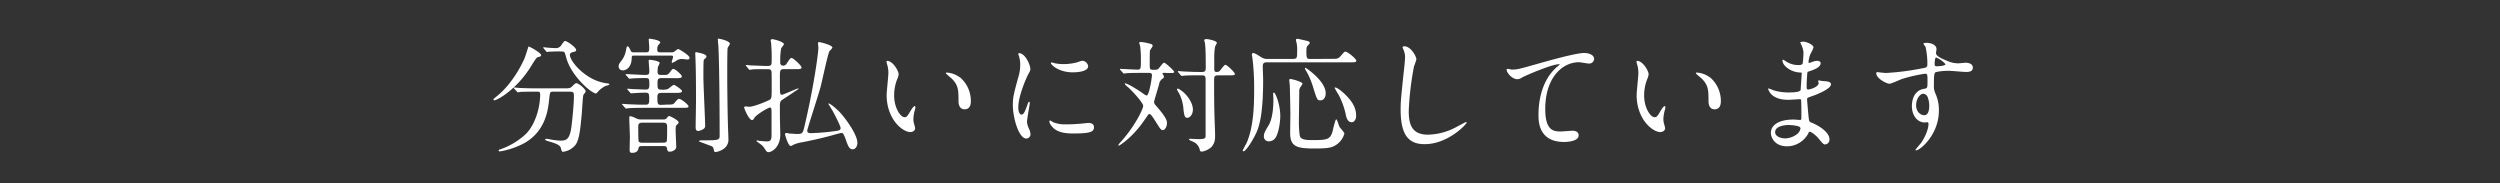 <svg xmlns="http://www.w3.org/2000/svg" viewBox="0 0 900 66">
  <rect x="0" y="0" width="900" height="66" fill="#333333" stroke="none"/>
  <title>bunkatsu</title>
  <g id="レイヤー_2" data-name="レイヤー 2">
    <g id="レイヤー_1-2" data-name="レイヤー 1">
      <g>
        <g>
          <path d="M194.81,19.83c0,.45-.32.54-1.26.77-.45.13-1.26,1.44-2.25,3.06-5.22,8.59-12.38,12.46-13.36,12.46a.23.23,0,0,1-.27-.27c0-.27.08-.31.94-1,6.07-4.77,9.49-12.24,10.12-13.59.32-.67,1.49-4.5,1.53-4.5C190.58,16.64,194.81,19.07,194.81,19.83ZM199.17,33c-1.17,0-1.17.09-1.44,2.48-.4,4-1.26,11.74-9.09,16.11a29.08,29.08,0,0,1-8.59,2.92c-.13,0-.54,0-.54-.31s.22-.32,1-.59a25.72,25.72,0,0,0,8.87-5.44c3.33-3.38,5.08-9.5,5.08-14.18,0-1-.45-1-1.12-1H192c-1.67,0-3.83.05-4.64.09a6.91,6.91,0,0,1-.94.14c-.18,0-.27-.14-.4-.32l-.91-1c-.13-.18-.17-.23-.17-.27s0-.14.17-.14c.32,0,1.67.18,2,.18,2.2.09,4,.14,6.16.14h9.85c2,0,2.25-.09,3-.86s1.08-1,1.4-1c.72,0,3.33,2.07,3.33,3,0,.22-.72,1-.81,1.21-.23.45-.5,5.58-.59,6.62-.49,5.44-.85,9.13-2.11,11.16a6.82,6.82,0,0,1-4.59,2.7c-.5,0-.5-.14-.86-1.4-.27-1-1.8-1.62-4.14-2.29-1-.27-1.48-.45-1.48-.72s.4-.27.49-.27c.32,0,1.53.27,1.76.31a25,25,0,0,0,3.19.36c2.16,0,3.38-.4,4-5,.45-3.46.9-8.68.9-11,0-1.21-.09-1.62-1.35-1.62Zm2.25-14.49c-1.12,0-2.65.05-3.6.09-.13,0-.76.09-.9.09s-.18,0-.36-.27l-.85-1a.51.51,0,0,1-.14-.32s.05-.09.14-.09c.27,0,1.57.18,1.84.18.5.05,2.39.14,2.7.14a2.31,2.31,0,0,0,1.89-1.17c.9-1.26,1-1.4,1.35-1.4.59,0,3.92,2.25,3.92,3.24,0,.45-.14.5-1.35.81-.23.05-.9.27-.9.95,0,2.34,5.94,9.49,13.54,10.26.14,0,.68.09.68.36s-1.17.49-1.35.54a9.22,9.22,0,0,0-2.75,2.07c-.09.13-.58.67-.72.67-1.53,0-8.95-6.21-10.75-13-.5-1.94-.59-2.12-1.62-2.12Z" style="fill: #fff"/>
          <path d="M241.65,18.84a1.75,1.75,0,0,0,1.35-.45c.63-.49.95-.72,1.22-.72s4,2.25,4,3.06-.58.68-.81.68-1.66-.18-2-.18a3.65,3.65,0,0,0-1.66.45,7.81,7.81,0,0,1-1.67.94.24.24,0,0,1-.27-.27c0-.27.5-1.57.5-1.84,0-.5-.41-.5-.77-.5H228.24c-.81,0-.81.14-.85,1.31-.18,3.06-2.07,4-3.1,4a1.4,1.4,0,0,1-1.58-1.48c0-.63.09-.77,1.08-2.07a8.75,8.75,0,0,0,1.53-3.47c.27-1.44.31-1.62.63-1.62s.67.63.94,1.22c.32.76.5.94,1.22.94h4.45c1.17,0,1.17-.54,1.17-1.75,0-.41-.18-2.39-.18-2.84,0-.27.09-.31.32-.31s3.82.45,3.82,1.35c0,.18-.45.67-.72,1s-.36.76-.36,1.48c0,.9.32,1.08,1.17,1.08Zm-1.53,18.81c2,0,2.21,0,2.84-.76.36-.45,1-1.31,1.53-1.31.76,0,3.37,2.16,3.37,2.66s-.22.58-2.34.58H232c-1,0-4.1,0-5.67.14-.14,0-.81.13-.94.13s-.28-.13-.41-.31l-.85-1c-.1-.09-.23-.22-.23-.27s.09-.13.18-.13,2.39.18,2.83.18c3.29.13,3.6.13,5.58.13,1.22,0,1.22-.81,1.22-1.93,0-1.85,0-2.39-1.26-2.39h-.72c-1,0-3.11.14-3.83.18l-.67.05c-.14,0-.23-.09-.41-.27l-.85-1c-.18-.22-.18-.22-.18-.31s0-.09.13-.09c.27,0,1.4.13,1.67.13s4,.18,5,.18c1.17,0,1.17-1,1.17-1.75,0-1.85,0-2.39-1.22-2.39h-1.08c-.13,0-2.88.05-3.86.14-.14,0-.82.09-.95.09s-.22-.09-.41-.27l-.85-1c-.18-.22-.18-.22-.18-.31s.05-.09.14-.09c.26,0,5.71.31,6.79.31,1.26,0,1.62-.13,1.62-1.44,0-.58-.23-3.06-.23-3.6,0-.36.09-.4.41-.4s3.55.36,3.55,1.17a11.9,11.9,0,0,1-.63,1.35,11.6,11.6,0,0,0-.13,1.66c0,1.08.27,1.26,1.35,1.26h1.17c1,0,1.17,0,2.07-1.17.67-.9.76-1,1.08-1,.67,0,3.06,2.12,3.06,2.7a.5.5,0,0,1-.41.5,6.37,6.37,0,0,1-2,.13h-4.95c-1.39,0-1.39.59-1.39,1.89,0,1.85,0,2.25,1.44,2.25a6,6,0,0,0,2.16-.18c.4-.13,1.89-1.53,2.29-1.53s2.93,1.71,2.93,2.25-.77.63-2.43.63h-4.91c-1.12,0-1.53.27-1.53,1.49,0,2.38,0,2.83,1.44,2.83ZM238.77,43a1.42,1.42,0,0,0,1.31-.54c.36-.49.49-.67.85-.67s3.38,1.53,3.38,2.25c0,.27,0,.27-.68.94-.4.36-.4,1-.4,1.94s.22,5.67.22,5.94c0,1.21-1.62,1.75-2.25,1.75-.9,0-.94-.4-1.08-1.17s-.45-.85-1.35-.85h-7.6c-.9,0-1.17.09-1.35.9-.09.4-.32,1.53-2.25,1.53-.9,0-.9-.41-.9-1.53,0-.59.09-3.6.09-4.28,0-.94-.22-5.67-.22-6.75,0-.63.17-.63.35-.63a6.3,6.3,0,0,1,2,.72,4,4,0,0,0,2.25.45Zm0,8.37c.32,0,1,0,1.26-.54.14-.27.14-4.27.14-4.9,0-1,0-1.76-1.4-1.76h-7.56c-1.39,0-1.44.68-1.44,1.67,0,.67,0,4.72.14,5,.22.5.85.54,1.26.54ZM250.65,18.8c.14,0,3.65.58,3.65,1.48,0,.36-.09.5-.59.9a1,1,0,0,0-.4.86c-.09.49-.09,4.77-.09,5.71,0,2.75.63,15.39.63,17.37a1.28,1.28,0,0,1-.59,1.31,4.51,4.51,0,0,1-1.89.72c-.94,0-.94-.95-.94-1.35,0-1.44.13-7.92.13-9.27,0-5.36,0-10.71-.22-16.11,0-.18-.05-1-.05-1.08s0-.41.05-.45A.42.42,0,0,1,250.65,18.8Zm12.11-3.06c0,.27-.77,1.35-.81,1.57-.14.77-.14,7.38-.14,8.78,0,6.34.09,12.91.23,18.18,0,.85.18,4.77.18,5.58a4,4,0,0,1-1.4,3.51,6.85,6.85,0,0,1-3.24,1.39c-.4,0-.45-.13-.72-1.26a1.14,1.14,0,0,0-.67-.85c-1-.36-1.31-.5-4.19-1.58-.13,0-.36-.13-.36-.27s.59-.27.72-.27c6,0,6.71,0,6.71-1.57,0-7.61-.09-25.34-.45-32.27-.05-.63-.18-1.66-.18-2.29a1.71,1.71,0,0,1,0-.45C258.71,13.8,262.76,14.7,262.76,15.74Z" style="fill: #fff"/>
          <path d="M268.65,23.79c-.13-.18-.18-.22-.18-.27s0-.13.18-.13c.32,0,1.72.18,2,.18.9,0,4.28.18,5.53.18,1.58,0,1.62-.41,1.62-2a59,59,0,0,0-.18-6c0-.22-.18-1.08-.18-1.26s.23-.4.59-.4,4.18.9,4.18,1.84c0,.27-1,1.31-1,1.53a25.34,25.34,0,0,0-.32,5,1,1,0,0,0,1,1.17,1.46,1.46,0,0,0,1.35-.81c1.17-1.76,1.3-1.94,1.75-1.94.63,0,3.56,2.79,3.56,3.38s-.54.63-1.62.63h-4.64c-1.53,0-1.53.49-1.53,2.92,0,.63,0,4.91.05,5.31s.09,1,.63,1,5.49-2.29,5.89-2.29c.05,0,.14,0,.14.13s-1.35.95-1.58,1.13c-1.57,1.12-4.45,2.88-4.72,3.19a2.68,2.68,0,0,0-.41,1.22v4.36c0,.77.14,6,.14,6.66,0,4.23-2.84,6.26-4.32,6.26-.45,0-.58-.18-1.49-1.53-.45-.72-.63-.86-2.11-1.94-.23-.13-.63-.45-.63-.54a.2.2,0,0,1,.18-.22,5.22,5.22,0,0,1,.94.18c.41,0,2.12.18,2.48.18,1.39,0,1.71-.45,1.8-1.85,0-1.12,0-1.89,0-8.82,0-1-.09-1.53-.54-1.53-.67,0-5,2.61-5.62,3.69-.45.77-.54.81-.86.81-1.17,0-2.83-4.23-2.83-4.45,0-.41.4-.45.58-.45s.9.13,1.08.13c1.67,0,5.36-1.48,7.25-2.38.94-.45,1-.59,1-4.68,0-1.17,0-4.28-.05-5.27,0-1.21-.71-1.21-1.79-1.21-1.94,0-4.15,0-5.14.09a9.15,9.15,0,0,1-.94.13c-.18,0-.27-.13-.41-.31Zm29.66,13.46c.67,0,3.06,2.16,3.87,3,1.8,1.85,6.48,8,6.48,11.21,0,1.21-.72,2.29-1.67,2.29-1.3,0-1.71-1.21-2.61-3.78-.76-2.11-1.08-2.11-1.53-2.11-.18,0-2.52.63-3.78,1-3.73,1-7.38,1.8-10.44,2.38a11.46,11.46,0,0,0-3.15.95c-.54.36-.67.36-.81.36-.94,0-2.07-4-2.07-4.28s.36-.4.5-.4,1,.18,1.17.22c.85,0,1.89.14,2.74.14,1.8,0,2-.32,2.48-2.25,3.37-14.09,5.13-26.87,5.13-28.76,0-.27-.14-1.44-.14-1.71s.32-.36.45-.36,4.73,1,4.73,2c0,.27-1,1.12-1.08,1.35-.54.81-2.61,10.66-3.15,12.69-.63,2.52-4.82,15.21-4.82,15.84,0,.31,0,.9,1.26.9a76.12,76.12,0,0,0,9.81-.9c.36-.09.95-.32.95-.9,0-.81-2.79-6.12-2.88-6.21-.18-.32-1.53-2.48-1.53-2.52S298.22,37.25,298.31,37.25Z" style="fill: #fff"/>
          <path d="M323.51,26.76a6.12,6.12,0,0,1-.54,1.8,15.92,15.92,0,0,0-1.08,5.81c0,4.54,2.34,7.83,3.73,7.83.77,0,.95-.23,2.3-2.48.27-.45,1-1.53,1.39-1.53.14,0,.23.18.23.36a4.85,4.85,0,0,1-.14.9,12.79,12.79,0,0,0-.58,3.42,5.89,5.89,0,0,0,.27,1.8,12.2,12.2,0,0,1,.36,1.49c0,.9-.95,1.39-1.71,1.39-2.88,0-8.55-4.72-8.55-13.32,0-1.26.63-6.79.63-8a12.09,12.09,0,0,0-.32-2.61,6.41,6.41,0,0,1-.36-1.53c0-.14.18-.18.27-.18C321.48,22,323.51,25.55,323.51,26.76Zm22,1a11.2,11.2,0,0,1,4,8.59c0,.86-.09,3-2.25,3s-2.2-2.43-2.2-3c0-3.74,0-5.63-2.39-8-.36-.36-2.16-1.76-2.16-2s.18-.22.41-.22A8.73,8.73,0,0,1,345.47,27.8Z" style="fill: #fff"/>
          <path d="M367.7,41.25c.76,0,1.17-.72,2.16-3.51.27-.76.4-1.12.63-1.12s.22.45.22.54c0,.49-1,5.76-1,6.84a8.13,8.13,0,0,0,.72,2.34,4.91,4.91,0,0,1,.54,2,1.51,1.51,0,0,1-1.48,1.53c-2.8,0-4.87-7.65-4.87-12,0-2.88.37-4.19,1.89-9.81a15.21,15.21,0,0,0,.77-4.68,11.06,11.06,0,0,0-.45-3.2,4.81,4.81,0,0,1-.27-.81c0-.13.18-.22.36-.22,2.07,0,4,4.09,4,5.71,0,.5,0,.54-.86,2.07-.49.95-3.46,7.56-3.46,11.61C366.53,39.9,367,41.25,367.7,41.25Zm26.14,4.5c0,1.76-1.35,2.3-7.65,2.3-4.41,0-6.07-1.13-7-2-.22-.22-1.39-1.39-1.39-2.25,0-.09,0-.45.22-.45a6.71,6.71,0,0,1,1.08.63,11,11,0,0,0,4.82.77,36,36,0,0,0,3.91-.14c.63,0,3.78-.36,4-.36C393.48,44.22,393.84,45.21,393.84,45.75Zm-2.11-21.91c0,2.2-5,2.2-5.54,2.2-5.08,0-7.87-2.74-7.87-3.33,0-.09,0-.22.31-.22s.68.18,1.26.31a15,15,0,0,0,3.06.27,18.41,18.41,0,0,0,4.95-.67c1.35-.5,1.49-.54,1.94-.5A2.25,2.25,0,0,1,391.73,23.84Z" style="fill: #fff"/>
          <path d="M419.09,26.22c-.32,0-.59,0-.59.27a.91.91,0,0,0,.23.41,1.5,1.5,0,0,1,.27.76c0,.36-.09.41-.72.81a3.05,3.05,0,0,0-1,1.85c-.27,1-1.8,6-1.8,6.3,0,.63.09.76,1.12,1.93,3.06,3.56,3.51,4.77,3.51,5.72,0,1.39-.76,2.56-1.48,2.56s-1-.54-2.43-2.79c-.86-1.39-1.89-3-2.34-3a.89.89,0,0,0-.58.31c-.1.23-1.08,1.58-1.22,1.8-4.41,6.48-9.09,9.27-9.23,9.27s-.22-.09-.22-.18.13-.31.63-.9c5.31-5.76,8.32-12.19,8.32-13.23s-3.78-5.22-5.31-6.57c-.85-.72-1.34-1.17-1.34-1.44,0-.09.08-.09.13-.09.9,0,4.82,2.48,6.12,3.38a6.35,6.35,0,0,0,1.57,1c.68,0,1.13-2.34,1.35-3.29a33.4,33.4,0,0,0,.63-4c0-.86-.67-.86-1.12-.86h-2.34c-1.3,0-3.51,0-5.31.09-.18,0-1.22.14-1.35.14s-.22-.09-.36-.27l-.9-1c-.18-.22-.18-.27-.18-.31s.09-.09.13-.09c.91,0,5.27.27,6.26.27,1.17,0,1.17-.68,1.17-2.66a41.44,41.44,0,0,0-.23-5.67c0-.22-.36-1.12-.36-1.35s.27-.27.59-.27a15.28,15.28,0,0,1,2.66.45c1.43.36,1.57.41,1.57,1,0,.27-.86,1.35-.95,1.62s-.09,4-.09,4.77c0,1.8,0,2.16,1.22,2.16s1.48,0,1.89-.36,1.62-2.2,2.07-2.2,3.64,2.88,3.64,3.33-.9.4-2,.4Zm10.35,13.19c0,1.93-1.17,3-2,3-1,0-1.13-.9-1.4-3.11a14.55,14.55,0,0,0-1.62-5.8,6.55,6.55,0,0,1-.72-1.31.24.24,0,0,1,.27-.27.9.9,0,0,1,.54.18C427.1,33.6,429.44,36.89,429.44,39.41ZM424.17,26c-.09-.14-.18-.23-.18-.32s.09-.09.18-.09,2.39.18,2.84.18c3.28.14,3.37.14,5.67.14,1.39,0,1.39-.63,1.39-1.85,0-2.29,0-6.66-.31-8.68a6.26,6.26,0,0,1-.23-.9c0-.36.59-.41.77-.41.85,0,3.78.63,3.78,1.4a6.33,6.33,0,0,1-.63,1.21,23,23,0,0,0-.32,4.55v3.6c0,.9.27,1.08,1,1.08a1.46,1.46,0,0,0,1-.41c.32-.31,1.53-2.16,2-2.16.68,0,3.42,2.79,3.42,3.24s-.22.54-2.07.54h-4c-1.4,0-1.4.63-1.4,1.85,0,3.51,0,7.65.09,11,0,1.39.27,7.51.27,8.77s0,3.56-2.29,4.91a6.75,6.75,0,0,1-2.48.94c-.58,0-.72-.36-.81-.9a4.07,4.07,0,0,0-2.11-2.56c-.27-.14-1.71-.68-1.71-.9,0-.05,0-.27.4-.27s2.7.13,3.15.13c2.43,0,2.43-.45,2.43-1.39V29c0-1.3,0-1.89-1.39-1.89-1.94,0-4.1,0-5.9.09-.18,0-1.21.14-1.3.14s-.27-.14-.41-.32Z" style="fill: #fff"/>
          <path d="M479.57,21.18c1.89,0,2.11,0,3.06-1,1.21-1.4,1.35-1.58,1.71-1.58.9,0,3.91,2.66,3.91,3.15,0,.68-.27.68-2.38.68H456.26c-.81,0-1.67,0-1.67,1.39,0,.77.14,4.19.14,4.91,0,10.66-1,16-2.48,19.12-1.57,3.33-3.82,6.62-4.58,6.62a.31.31,0,0,1-.28-.32c0-.13,1-2,1.22-2.34,2.79-5.89,2.88-14.71,2.88-19.44a88,88,0,0,0-.54-10.8c0-.27-.27-1.66-.27-1.93,0-.5.36-.54.58-.54.59,0,2.84,1.57,3.33,1.8a4.26,4.26,0,0,0,1.94.31h8.91c1.53,0,1.53-.49,1.53-2.7a13.31,13.31,0,0,0-.18-3,10.64,10.64,0,0,1-.27-1.08c0-.36.27-.45.58-.45s2.34.5,2.57.54c1.21.27,1.84.41,1.84.9,0,.23-.09.32-.72,1-.27.27-.49.49-.49,1.93,0,2.84.18,2.88,1.62,2.88Zm-20.3,28.26a2.83,2.83,0,0,1-2.47,1.44A1.71,1.71,0,0,1,455,49c0-1,.36-1.66,1.76-4,.36-.58,1.66-3.1,1.66-9,0-.36-.09-2-.09-2.34a.31.31,0,0,1,.32-.32c.49,0,2.25,4.28,2.25,8.42C460.94,43,460.53,47.37,459.27,49.44Zm8.33-5.31c0,2,.18,4.68.49,5.18.45.76,1.62,1.12,3.87,1.12,5.76,0,7.07,0,7.92-3.78.27-1.17.86-3.69,1.17-3.69s.95,2.3,1.17,2.7,1.76,2,1.76,2.43a7.26,7.26,0,0,1-3.47,4.37c-1.08.58-2.11,1-7.11,1-6.52,0-8.95-.59-8.95-5.63,0-.58.09-6.57.09-6.79s-.14-9-.23-10.4c0-.27-.18-1.48-.18-1.71s.05-.49.45-.49,4.32.94,4.32,1.75a8.42,8.42,0,0,1-.63,1,2.62,2.62,0,0,0-.54,1.67C467.73,34.64,467.6,42.51,467.6,44.13Zm7.78-8c-1.21,0-1.26-.22-2.74-5a28.57,28.57,0,0,0-2-4.86c-.77-1.31-.86-1.44-.86-1.58s.09-.27.23-.27,7.24,4.73,7.24,9.14C477.27,35,476.55,36.12,475.38,36.12ZM486.63,44c-1.57,0-2-1.85-2.2-3A27.61,27.61,0,0,0,482,34.32c-.13-.18-1.53-2.56-1.53-2.7s.05-.13.14-.13c.85,0,2.47,1.44,3.37,2.25,3.2,3.06,4.23,5.31,4.23,8.1C488.16,43,487.53,44,486.63,44Z" style="fill: #fff"/>
          <path d="M509.9,21.36a20.7,20.7,0,0,1-.86,2.52,108.24,108.24,0,0,0-1.89,16c0,4.55.86,8.6,6.89,8.6a22.2,22.2,0,0,0,9.45-2.34c.67-.32,4.09-2.21,4.27-2.21a.22.22,0,0,1,.23.23c0,.49-6.66,7.74-15.12,7.74-5.85,0-8.64-3.38-8.64-12.42,0-2.79.09-3.69,1-12.51.18-1.49.59-5.18.59-6.44a5.64,5.64,0,0,0-.41-2.2c0-.14-.49-1.17-.49-1.22,0-.31.36-.45.63-.45C507.92,16.68,509.9,20.33,509.9,21.36Z" style="fill: #fff"/>
          <path d="M544.23,25.05c1.94,0,2.61-.18,8.78-1.93,4-1.13,14.26-4.05,17.28-4.05,1.57,0,3.6.63,3.6,2.16a1.78,1.78,0,0,1-1.8,1.66c-.59,0-3.15-.49-3.69-.49-5.72,0-12.11,5.26-12.11,16.87,0,7.56,2.84,8.06,5.49,8.06.68,0,3.92-.27,4.28-.27,1.39,0,2.25.58,2.25,1.66,0,2.39-4.95,2.39-5.22,2.39-9.23,0-9.23-7.52-9.23-9.63s0-11.52,6.57-17.33a7.73,7.73,0,0,0,1.08-.94c0-.09-.18-.09-.27-.09-2.56,0-11.92,4-13.36,4.81a3.27,3.27,0,0,1-1.58.59c-2.25,0-4.36-3-3.82-3.65C542.66,24.65,544,25.05,544.23,25.05Z" style="fill: #fff"/>
          <path d="M593.51,26.76a6.12,6.12,0,0,1-.54,1.8,15.92,15.92,0,0,0-1.08,5.81c0,4.54,2.34,7.83,3.73,7.83.77,0,1-.23,2.3-2.48.27-.45,1-1.53,1.39-1.53.14,0,.23.18.23.36a4.85,4.85,0,0,1-.14.9,12.79,12.79,0,0,0-.58,3.42,5.89,5.89,0,0,0,.27,1.8,12.2,12.2,0,0,1,.36,1.49c0,.9-1,1.39-1.71,1.39-2.88,0-8.55-4.72-8.55-13.32,0-1.26.63-6.79.63-8a12.09,12.09,0,0,0-.32-2.61,6.41,6.41,0,0,1-.36-1.53c0-.14.18-.18.28-.18C591.48,22,593.51,25.55,593.51,26.76Zm22,1a11.2,11.2,0,0,1,4,8.59c0,.86-.09,3-2.25,3s-2.2-2.43-2.2-3c0-3.74,0-5.63-2.39-8-.36-.36-2.16-1.76-2.16-2s.18-.22.41-.22A8.73,8.73,0,0,1,615.47,27.8Z" style="fill: #fff"/>
          <path d="M648.41,16c0-.14-.32-.59-.32-.68,0-.31.86-.31,1.13-.31,1.21,0,3.64,1.12,3.64,2.07a13,13,0,0,1-1.12,2.38,10.39,10.39,0,0,0-.68,2.93c0,.09,0,.27.18.27a5.4,5.4,0,0,0,1.26-.41,5.61,5.61,0,0,1,1.62-.36c.45,0,1.31.14,1.31.86,0,1.66-3.06,2.56-4.32,3-.36.09-.45.13-.5.81,0,.13-.22,2.52-.22,4.36,0,1,0,1.31.58,1.31s3.74-.9,3.74-2.34c0-.14-.18-.68-.18-.81s.13-.14.22-.14,1.17.23,1.4.23c1.84.13,3,.22,3,1.21,0,1.58-5,3.65-7.06,4.32-1.4.5-1.53.54-1.53,1,0,.86.49,6,.54,6.48.18,1.49.18,1.67,1.12,2,3.51,1.44,6.39,3.82,6.39,5.94A1.74,1.74,0,0,1,657.09,52c-.63,0-.81-.23-2.43-2.16-.9-1.13-2.65-2.43-3.15-2.43-.27,0-.36.22-.58.72a8.73,8.73,0,0,1-7.65,4.54c-4.23,0-5.76-3-5.76-4.86,0-2.7,2.74-4.77,8.1-4.77.4,0,2.07.14,2.38.14.5,0,.5-.14.5-1.67,0-.9,0-3.91-.09-5.13,0-.4,0-.67-.45-.67-.63,0-3.33.22-3.92.22-1,0-4.18.05-6.21-1.84a5,5,0,0,1-1.3-2.07c0-.09,0-.18.14-.18a11.17,11.17,0,0,1,1.7.63,17.69,17.69,0,0,0,5.45.81c1.08,0,4.09,0,4.41-.86,0-.13.4-6,.4-6.07,0-.23-.22-.23-.94-.27-3.2-.23-6-2.52-6-4.28,0-.09,0-.31.18-.31s1.12.63,1.26.72a8,8,0,0,0,4.36,1.21c.95,0,1.4-.22,1.49-.67a32,32,0,0,0,.27-4A8.64,8.64,0,0,0,648.41,16Zm-4.55,29c-.09,0-4.81,0-4.81,2.57,0,1.71,2.34,2.25,3.6,2.25a7.38,7.38,0,0,0,4.45-1.67c.81-.72,1.22-1.8,1-2.2C647.82,45.21,644.67,45,643.86,45Z" style="fill: #fff"/>
          <path d="M679,26.27a91.56,91.56,0,0,0,12.24-1.53c2.34-.41,2.61-.45,2.61-1.62a26.84,26.84,0,0,0-.63-6.12c0-.23-.76-1-.76-1.26s.67-.32.94-.32c2,0,3.74.81,3.74,2.25,0,.23-.18,1.17-.18,1.4,0,1,1.3,1.71,4,2.83a9.85,9.85,0,0,0,4,.9c.45,0,2.34-.22,2.7-.22.58,0,2.56.18,2.56,1.75,0,1.17-.85,1.58-2.43,1.58-.94,0-5.13-.41-6-.41a21,21,0,0,0-4.86.45c-.63.27-.72.9-.72,4.86a5.89,5.89,0,0,0,.58,2.93A14.18,14.18,0,0,1,698,39.81c0,8.73-6.8,14.31-8.19,14.31-.09,0-.23,0-.23-.18s1.85-2.25,2.16-2.7c1.17-1.75,2.52-4.68,2.52-6.61,0-.14,0-.63-.45-.63-.13,0-.81.09-.94.09-2.43,0-4.59-2.3-4.59-5.9,0-.58,0-5.53,4.36-6.21,1.26-.18,1.26-.45,1.26-2.74s0-2.7-.9-2.7a54.86,54.86,0,0,0-8,1.8c-.77.22-4,1.8-4.82,1.8-1,0-4.72-1.89-4.72-3.74a.51.51,0,0,1,.22-.45C676.17,26,678.33,26.27,679,26.27Zm13.37,7.47c-1.13,0-2.57,1.84-2.57,4.14,0,2.52,1.76,3.6,2.93,3.6,1.75,0,1.8-2.7,1.8-3.42a8.6,8.6,0,0,0-.59-3.15A1.88,1.88,0,0,0,692.33,33.74ZM696.47,23c0,.72.18.86.81.86.18,0,3.1-.09,3.1-.77A9.7,9.7,0,0,0,697,20.69C696.65,20.78,696.47,21.81,696.47,23Z" style="fill: #fff"/>
        </g>
        <rect width="900" height="66" style="fill: none"/>
      </g>
    </g>
  </g>
</svg>
